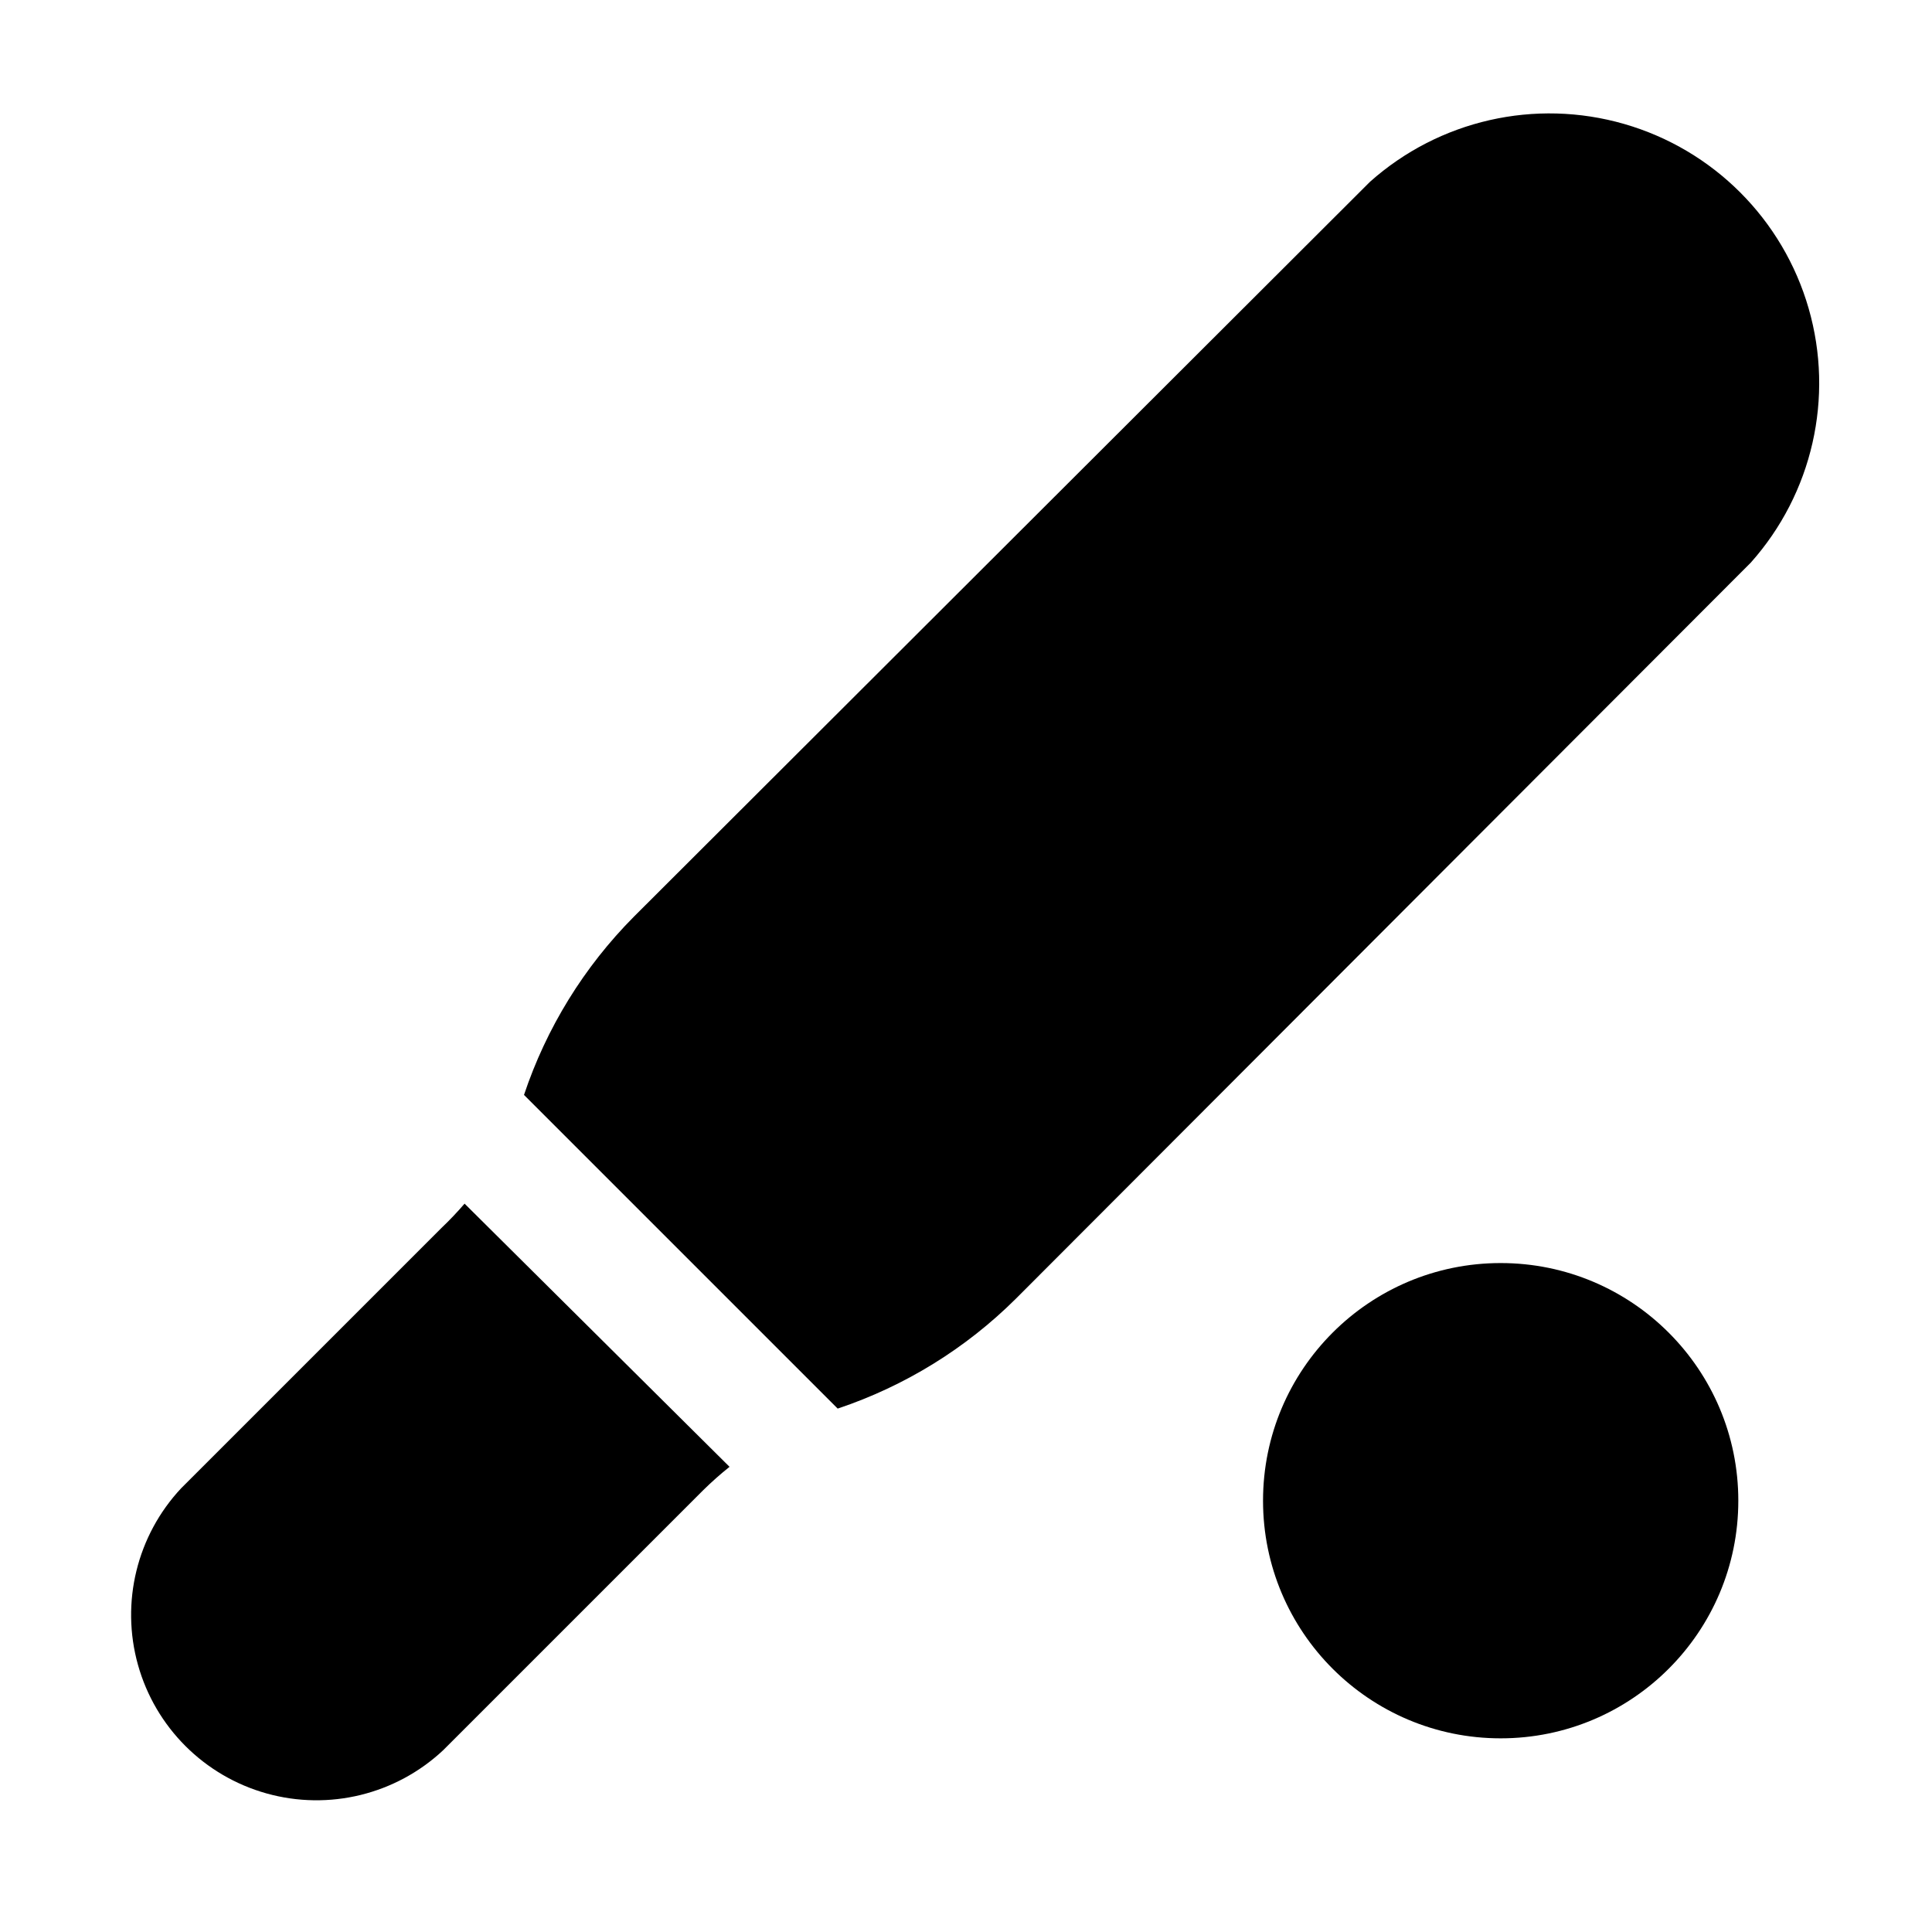 <?xml version="1.0" encoding="UTF-8"?>
<!-- Uploaded to: SVG Repo, www.svgrepo.com, Generator: SVG Repo Mixer Tools -->
<svg fill="#000000" width="800px" height="800px" version="1.1" viewBox="144 144 512 512" xmlns="http://www.w3.org/2000/svg">
 <g>
  <path d="m260.98 469.43-68.961 68.961c-11.738 12.527-16.082 30.277-11.457 46.809 4.621 16.535 17.543 29.457 34.078 34.078 16.531 4.625 34.281 0.281 46.809-11.457l68.961-68.961c2.203-2.164 4.512-4.211 6.926-6.137l-70.219-69.746c-1.938 2.25-3.984 4.406-6.137 6.453z"/>
  <path d="m607.98 293.1c16.348-18.336 22.133-43.781 15.324-67.383-6.809-23.602-25.262-42.051-48.863-48.859-23.602-6.812-49.043-1.023-67.379 15.32l-195.07 194.75c-13.211 13.297-23.18 29.457-29.125 47.234l83.129 83.129c17.777-5.945 33.941-15.91 47.23-29.129z"/>
  <path d="m604.67 541.7c0 34.781-28.195 62.977-62.977 62.977s-62.977-28.195-62.977-62.977 28.195-62.977 62.977-62.977 62.977 28.195 62.977 62.977"/>
 </g>
</svg>